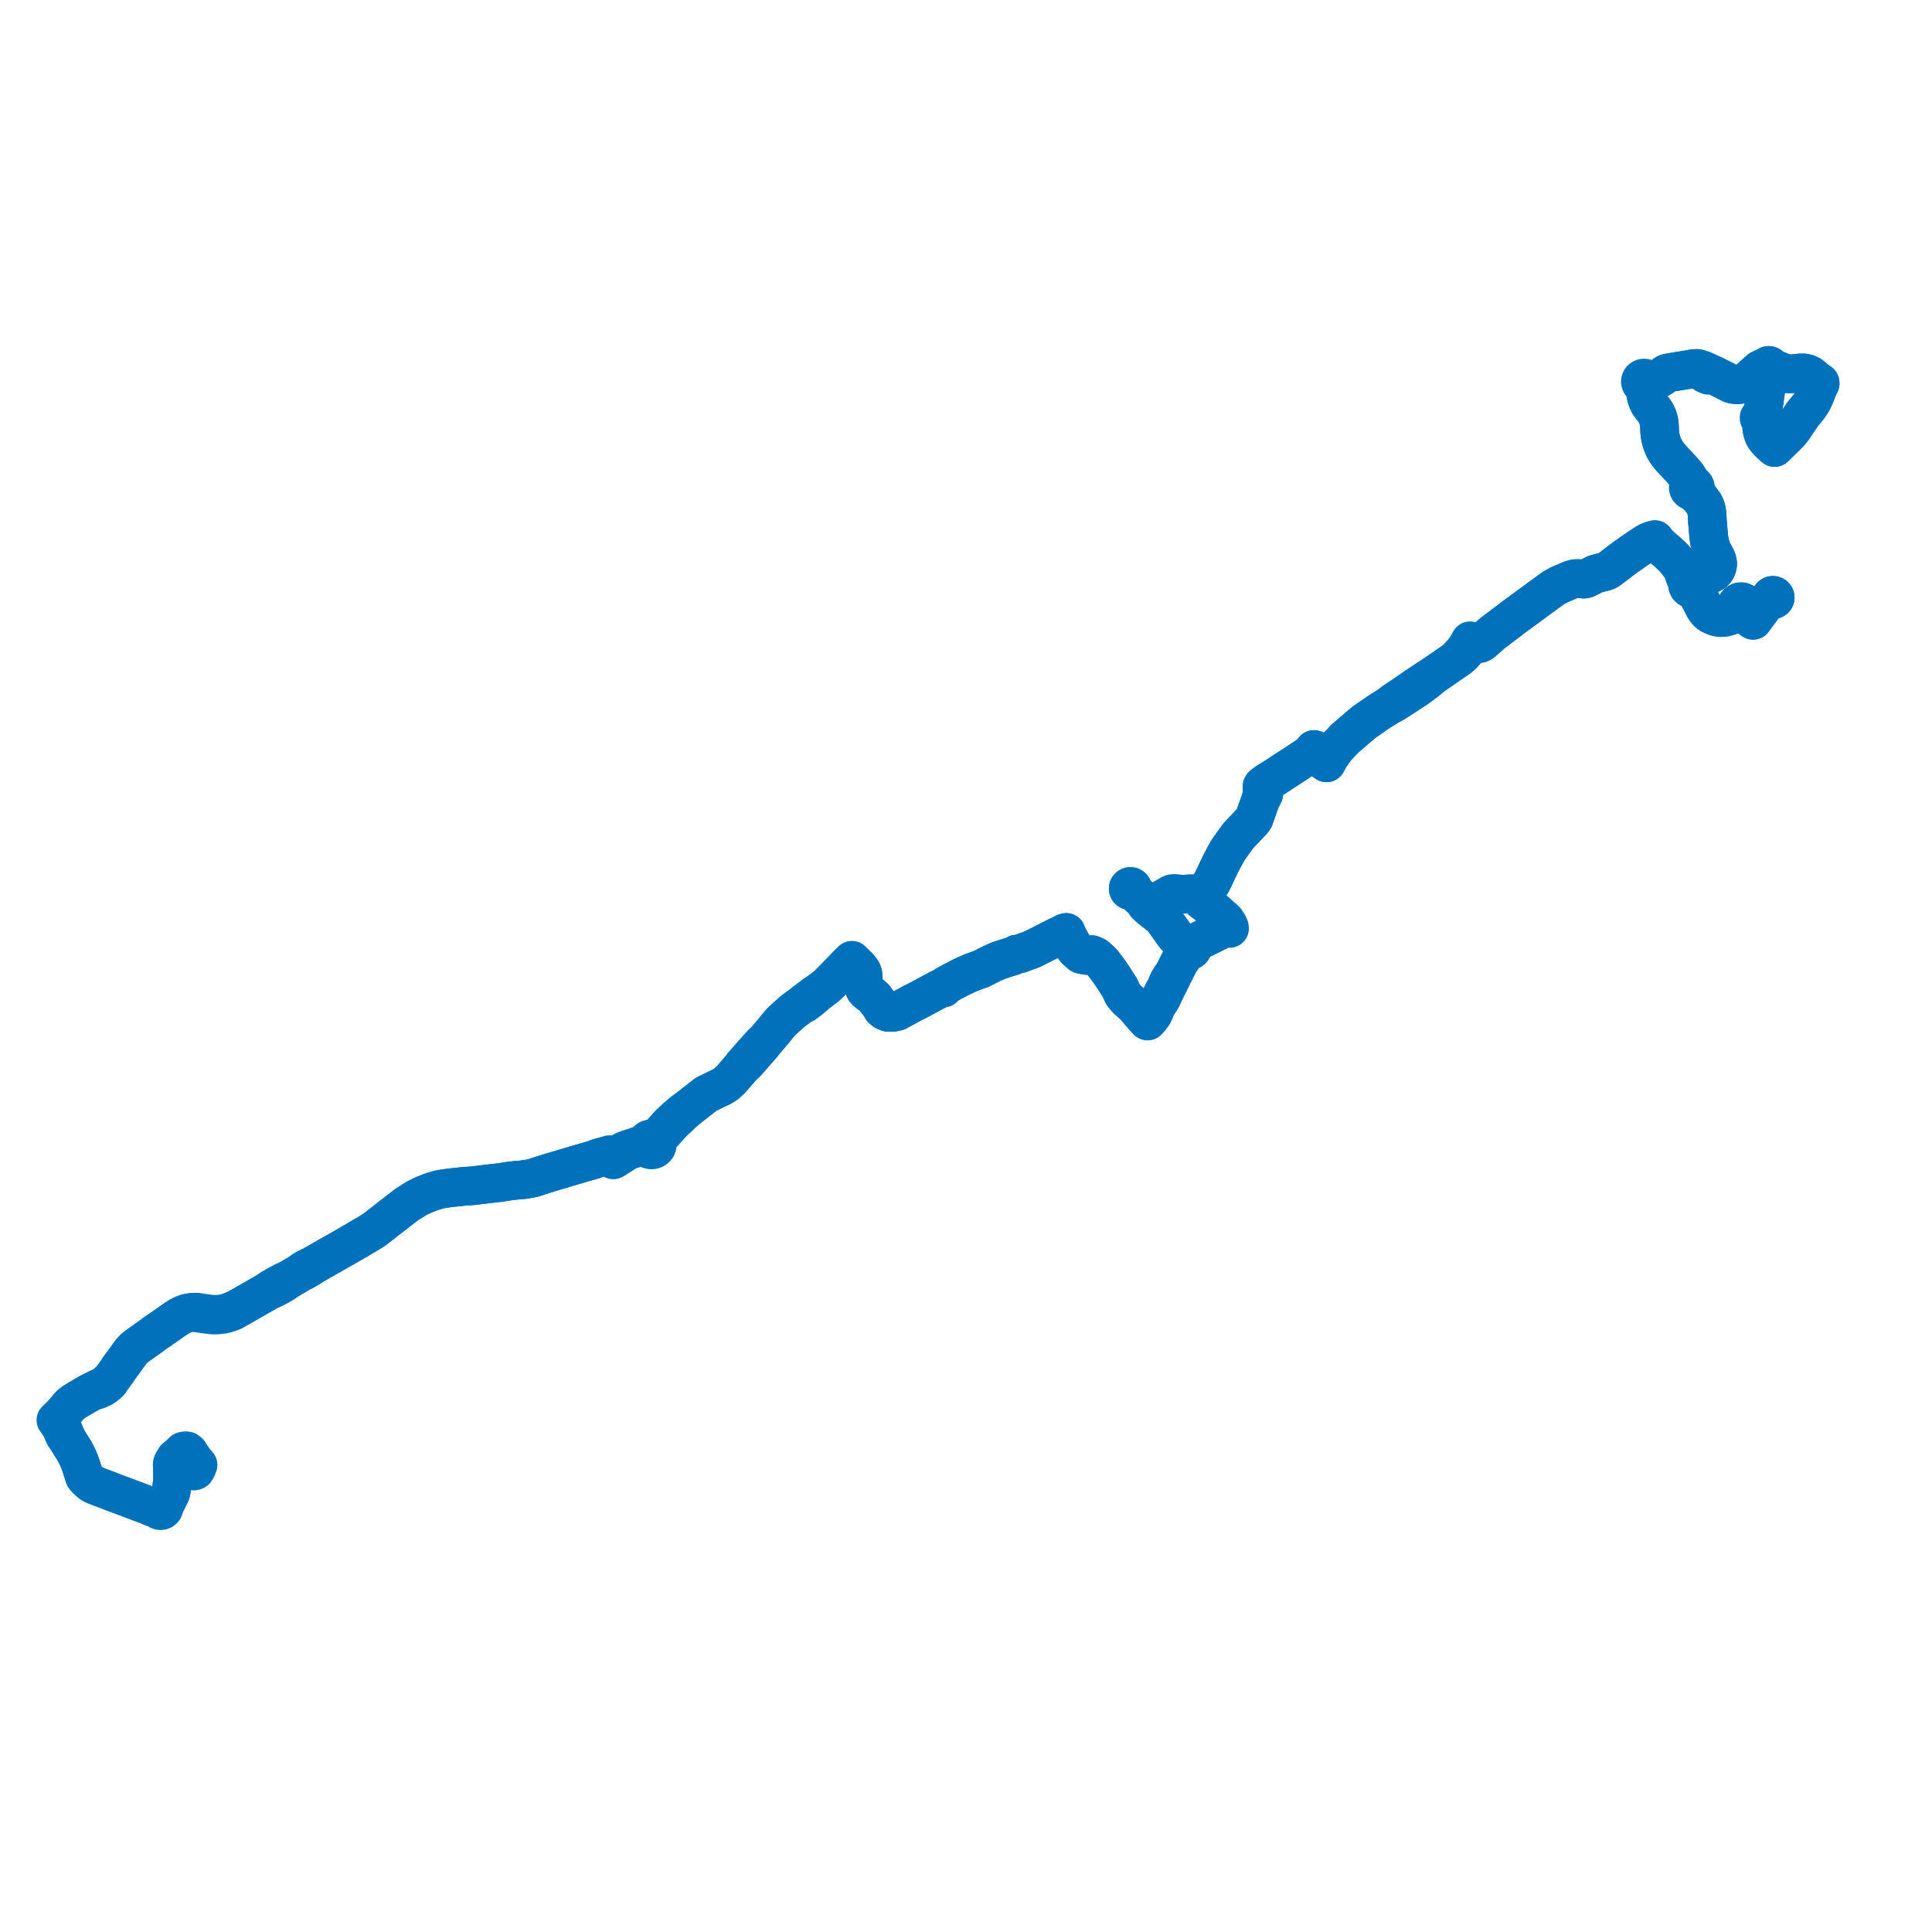     
<svg width="691.151" height="691.151" version="1.1"
     xmlns="http://www.w3.org/2000/svg">

  <title>Plan de ligne</title>
  <desc>Du 2024-09-02 au 9999-01-01</desc>

<path d='M 63.66 524.34 L 62.383 523.881 L 62.165 523.803 L 61.672 523.627 L 61.615 524.179 L 61.653 524.53 L 61.653 524.713 L 61.661 524.91 L 61.696 525.747 L 61.736 526.994 L 61.686 527.215 L 61.703 527.917 L 61.733 529.142 L 61.713 529.347 L 61.569 530.814 L 61.505 531.447 L 61.333 533.16 L 61.295 533.303 L 61.185 533.727 L 60.891 534.531 L 60.375 535.527 L 59.852 536.534 L 59.55 536.726 L 59.155 537.215 L 58.745 537.55 L 58.542 537.709 L 58.471 537.747 L 58.418 537.775 L 57.8 538.046 L 57.537 537.999 L 57.292 538.003 L 57.052 538.051 L 56.825 538.143 L 56.622 538.272 L 56.448 538.438 L 56.347 538.572 L 56.265 538.719 L 55.923 538.889 L 55.63 538.945 L 55.334 539.031 L 55.024 539.041 L 54.616 538.977 L 54.152 538.838 L 53.803 538.846 L 53.685 538.798 L 51.758 538.073 L 49.512 537.227 L 48.625 536.892 L 47.216 536.361 L 46.906 536.246 L 41.62 534.281 L 41.236 534.138 L 40.711 533.931 L 38.675 533.128 L 35.368 531.88 L 34.41 531.519 L 33.638 531.198 L 32.909 530.814 L 32.344 530.414 L 32.128 530.153 L 31.31 529.507 L 30.66 528.849 L 30.212 528.226 L 29.847 527.053 L 29.28 525.281 L 28.908 524.174 L 28.689 523.552 L 28.195 522.274 L 27.64 521.001 L 26.401 518.647 L 25.241 516.888 L 24.687 515.969 L 23.897 514.657 L 23.722 514.441 L 23.429 513.419 L 22.789 511.839 L 22.478 511.067 L 22.305 510.619 L 21.958 510.055 L 21.654 509.638 L 21.406 509.386 L 21.18 509.157 L 20.937 508.984 L 20.619 508.664 L 21.092 508.056 L 21.207 507.908 L 21.595 507.409 L 21.813 507.125 L 22.365 506.308 L 22.628 505.932 L 22.631 505.522 L 23.278 504.754 L 23.338 504.68 L 24.011 503.86 L 24.308 503.497 L 24.785 502.922 L 25.286 502.435 L 26.273 501.676 L 27.33 501.001 L 28.382 500.363 L 30.283 499.255 L 30.614 499.061 L 32.402 498.04 L 33.317 497.652 L 33.626 497.569 L 34.82 497.221 L 35.211 497.096 L 35.944 496.775 L 36.332 496.584 L 36.738 496.382 L 37.343 495.991 L 37.833 495.62 L 38.408 495.155 L 38.976 494.635 L 39.247 494.349 L 39.586 493.688 L 39.895 493.268 L 40.155 492.914 L 40.299 492.717 L 40.599 492.319 L 41.132 491.609 L 41.446 491.165 L 41.882 490.581 L 42.62 489.413 L 43.811 487.798 L 44.408 486.991 L 45.19 485.915 L 47.016 483.405 L 48.05 482.317 L 49.586 481.158 L 49.995 480.868 L 50.511 480.501 L 50.977 480.171 L 51.486 479.816 L 51.957 479.489 L 53.586 478.307 L 53.901 478.084 L 54.343 477.769 L 55.552 476.846 L 56.152 476.465 L 56.414 476.298 L 56.892 475.921 L 57.406 475.6 L 58.808 474.632 L 59.038 474.472 L 59.156 474.389 L 59.498 474.15 L 59.79 473.944 L 59.882 473.879 L 61.76 472.549 L 62.487 472.034 L 63.142 471.616 L 64.106 470.974 L 65.508 470.281 L 66.88 469.779 L 68.265 469.517 L 69.643 469.479 L 70.119 469.627 L 72.821 470.041 L 74.338 470.219 L 75.354 470.359 L 75.637 470.398 L 76.542 470.448 L 77.352 470.433 L 77.981 470.383 L 78.426 470.338 L 78.818 470.298 L 79.747 470.194 L 79.921 470.153 L 80.457 470.028 L 81.072 469.884 L 82.161 469.538 L 82.412 469.443 L 82.899 469.261 L 83.489 469.014 L 83.817 468.694 L 84.918 468.152 L 85.132 468.029 L 85.988 467.539 L 86.96 466.981 L 87.229 466.827 L 91.099 464.61 L 91.567 464.342 L 91.751 464.237 L 92.668 463.713 L 92.851 463.608 L 94.683 462.564 L 95.123 462.295 L 95.552 462.033 L 96.068 461.729 L 96.588 461.454 L 97.333 461.278 L 98.2 460.839 L 98.262 460.807 L 98.642 460.615 L 99.114 460.365 L 99.554 460.14 L 99.996 459.883 L 100.922 459.344 L 101.537 458.986 L 101.646 458.606 L 102.983 457.895 L 103.313 457.718 L 103.49 457.613 L 103.806 457.425 L 105.658 456.325 L 107.279 455.363 L 107.648 455.166 L 108.463 454.831 L 108.972 454.538 L 109.632 454.157 L 110.557 453.625 L 110.928 453.41 L 111.018 453.339 L 111.239 453.063 L 112.559 452.31 L 115.89 450.41 L 117.219 449.639 L 117.544 449.456 L 119.368 448.432 L 120.235 447.941 L 121.823 447.042 L 123.207 446.259 L 123.414 446.135 L 124.526 445.473 L 128.016 443.461 L 129.709 442.433 L 130.611 441.92 L 131.441 441.449 L 133.271 440.313 L 133.903 439.921 L 134.369 439.556 L 136.033 438.252 L 138.894 436.026 L 142.571 433.166 L 145.571 430.858 L 148.339 429.128 L 149.03 428.695 L 151.962 427.274 L 152.671 427.01 L 153.715 426.585 L 154.341 426.368 L 154.547 426.297 L 155.124 426.097 L 155.762 425.947 L 156.587 425.679 L 156.989 425.564 L 157.507 425.461 L 159.152 425.187 L 159.621 425.109 L 160.546 425.004 L 161.266 424.909 L 161.412 424.89 L 161.567 424.873 L 162.219 424.802 L 162.736 424.748 L 163.03 424.717 L 163.617 424.655 L 165.684 424.421 L 168.732 424.215 L 169.379 424.161 L 174.372 423.553 L 176.05 423.349 L 176.588 423.284 L 177.386 423.2 L 177.75 423.161 L 178.463 423.085 L 179.182 422.993 L 179.886 422.878 L 181.239 422.658 L 181.895 422.562 L 183.767 422.329 L 184.55 422.24 L 185.146 422.187 L 185.249 422.178 L 186.95 422.046 L 189.037 421.735 L 189.513 421.639 L 190.796 421.377 L 192.6 420.788 L 194.064 420.309 L 194.594 420.15 L 195.153 419.963 L 195.338 419.927 L 195.892 419.73 L 196.909 419.418 L 197.609 419.203 L 198.09 419.065 L 199.09 418.778 L 199.684 418.608 L 200.092 418.49 L 200.73 418.296 L 204.578 417.128 L 209.791 415.624 L 211.128 415.233 L 212.499 414.831 L 213.983 414.25 L 215.562 413.816 L 216.547 413.546 L 217.884 413.501 L 218.462 413.765 L 218.683 413.865 L 218.973 414.143 L 219.186 414.525 L 219.416 414.939 L 219.937 414.644 L 220.438 414.322 L 220.81 414.082 L 222.885 412.745 L 224.469 411.779 L 225.347 411.43 L 226.049 411.202 L 227.421 410.757 L 228.764 410.341 L 229.836 410.088 L 230.392 410.056 L 230.789 410.113 L 231.155 410.256 L 231.302 410.459 L 231.487 410.693 L 231.714 410.905 L 231.936 411.057 L 232.152 411.18 L 232.42 411.272 L 232.77 411.347 L 233.104 411.366 L 233.44 411.337 L 233.784 411.245 L 234.114 411.108 L 234.42 410.89 L 234.679 410.652 L 234.89 410.349 L 235.035 410.021 L 235.135 409.687 L 235.148 409.343 L 235.126 408.994 L 235.016 408.637 L 234.87 408.345 L 235.126 407.876 L 235.421 407.338 L 237.55 405.058 L 238.535 403.9 L 240.965 401.277 L 241.958 400.369 L 242.836 399.566 L 243.099 399.288 L 243.462 398.921 L 243.646 398.735 L 244.819 397.722 L 245.044 397.387 L 247.541 395.423 L 247.997 395.064 L 252.533 391.496 L 256.04 389.768 L 256.497 389.543 L 256.674 389.455 L 257.317 389.161 L 258.293 388.714 L 258.888 388.334 L 259.81 387.745 L 261.596 386.078 L 262.895 384.567 L 263.259 384.137 L 265.059 382.057 L 265.589 381.422 L 266.166 380.98 L 267.102 380.153 L 267.726 379.436 L 268.63 378.396 L 269.3 377.625 L 270.62 376.102 L 271.321 375.3 L 272.942 373.444 L 273.361 372.774 L 276.483 369.129 L 276.985 368.544 L 277.129 368.341 L 277.743 367.574 L 278.134 367.093 L 278.771 366.317 L 279.508 365.514 L 280.297 364.779 L 281.595 363.568 L 282.533 362.743 L 283.514 361.835 L 283.682 361.711 L 284.638 361.004 L 285.753 360.186 L 286.438 359.691 L 287.125 359.374 L 287.751 359.084 L 289.229 358.001 L 289.395 357.879 L 290.464 356.993 L 290.771 356.744 L 291.093 356.481 L 291.34 356.265 L 291.704 355.929 L 292.331 355.305 L 293.752 354.24 L 295.708 352.764 L 296.249 352.238 L 297.809 350.693 L 297.887 350.609 L 298.231 350.255 L 298.533 349.95 L 300.812 347.602 L 301.299 347.101 L 302.91 345.424 L 303.261 345.04 L 303.952 344.88 L 304.527 344.747 L 305.065 344.623 L 305.46 344.272 L 306.063 344.849 L 307.21 345.988 L 308.058 347.038 L 308.523 347.887 L 308.724 348.53 L 308.756 349.31 L 308.781 349.631 L 308.82 350.15 L 308.801 350.732 L 308.953 352.398 L 309.105 353.389 L 309.442 354.085 L 309.979 354.701 L 310.802 355.391 L 311.848 356.055 L 312.758 356.876 L 313.061 357.293 L 313.506 357.906 L 314.885 359.704 L 315.581 360.925 L 316.053 361.296 L 316.533 361.673 L 317.744 362.158 L 319.426 362.16 L 320.724 361.867 L 321.035 361.797 L 326.258 358.945 L 327.679 358.23 L 328.424 357.855 L 329.231 357.449 L 330.338 356.825 L 335.589 354.009 L 336.28 353.638 L 336.639 353.614 L 336.879 353.552 L 337.513 353.445 L 337.907 353.048 L 338.462 352.402 L 340.448 351.325 L 340.741 351.166 L 342.44 350.301 L 343.523 349.704 L 343.992 349.481 L 345.173 348.928 L 345.499 348.764 L 347.782 347.77 L 349.989 346.988 L 350.948 346.648 L 351.748 346.244 L 351.806 346.218 L 354.499 344.853 L 354.817 344.692 L 357.096 343.685 L 357.182 343.646 L 358.025 343.37 L 360.591 342.531 L 361.144 342.383 L 361.862 342.153 L 362.697 341.887 L 363.188 341.591 L 363.627 341.339 L 364.214 341.268 L 364.804 341.216 L 365.266 341.067 L 366.723 340.506 L 367.478 340.21 L 368.749 339.807 L 373.118 337.659 L 373.77 337.28 L 374.739 336.827 L 375.324 336.497 L 377.521 335.401 L 379.771 334.277 L 380.725 333.801 L 381.148 333.629 L 381.418 333.564 L 381.611 334.038 L 382.103 335.103 L 382.72 336.279 L 382.884 336.572 L 383.478 337.633 L 383.651 337.921 L 384.311 339.019 L 384.799 339.729 L 385.065 339.943 L 385.511 340.343 L 385.73 340.499 L 385.993 340.685 L 386.505 341.267 L 386.802 341.422 L 387.406 341.573 L 388.26 341.703 L 388.944 341.819 L 389.192 341.791 L 390.177 341.55 L 390.547 341.52 L 391.176 341.743 L 392.121 342.221 L 392.795 342.795 L 393.006 342.991 L 393.721 343.651 L 394.401 344.365 L 394.983 345.083 L 395.459 345.726 L 396.808 347.527 L 397.283 348.219 L 398.097 349.406 L 398.544 350.101 L 399.051 350.889 L 400.13 352.564 L 400.537 353.196 L 400.919 354.012 L 401.018 354.224 L 401.72 355.72 L 402.209 356.392 L 402.942 357.219 L 403.811 358.063 L 404.959 359.076 L 405.395 359.43 L 405.49 359.529 L 406.05 360.109 L 406.461 360.59 L 406.596 360.748 L 406.922 361.129 L 407.779 362.139 L 408.282 362.731 L 409.947 364.621 L 410.22 364.941 L 410.536 365.283 L 411.498 364.257 L 412.124 363.39 L 412.573 362.749 L 413.034 361.746 L 413.074 361.319 L 413.681 360.151 L 414.33 358.9 L 414.811 358.318 L 415.511 357.269 L 416.508 355.178 L 416.694 354.787 L 417.587 352.938 L 418.107 351.941 L 418.555 350.964 L 419.151 349.811 L 419.342 349.146 L 420.205 347.613 L 420.956 346.077 L 421.353 345.289 L 421.602 344.792 L 422.082 343.931 L 422.807 342.861 L 423.728 341.454 L 423.927 341.15 L 424.328 340.633 L 424.353 340.605 L 424.713 340.143 L 424.835 339.978 L 425.165 340.12 L 425.657 340.144 L 426.114 339.979 L 426.441 339.689 L 426.648 339.257 L 426.67 338.893 L 426.558 338.513 L 426.373 338.248 L 426.008 337.981 L 425.545 337.862 L 424.933 337.979 L 424.501 338.323 L 424.346 338.168 L 424.055 337.964 L 421.881 336.24 L 421.346 335.815 L 420.339 334.69 L 419.984 334.195 L 418.82 332.575 L 418.676 332.375 L 417.656 330.956 L 416.182 328.906 L 415.846 328.438 L 415.259 327.903 L 412.239 325.552 L 411.651 325.071 L 411.092 324.613 L 409.97 323.543 L 409.411 322.631 L 408.448 321.519 L 406.283 319.625 L 406.089 319.454 L 405.387 318.706 L 405.253 318.57 L 405.045 318.357 L 405.182 318.101 L 405.211 317.821 L 405.117 317.518 L 404.961 317.327 L 404.695 317.168 L 404.427 317.117 L 404.167 317.151 L 403.854 317.325 L 403.656 317.6 L 403.607 318.002 L 403.688 318.238 L 403.814 318.409 L 404 318.551 L 404.3 318.648 L 404.591 318.635 L 404.835 318.537 L 405.045 318.357 L 405.253 318.57 L 405.387 318.706 L 406.089 319.454 L 407.305 320.518 L 408.448 321.519 L 409.411 322.631 L 409.97 323.543 L 410.623 324.166 L 411.092 324.613 L 412.239 325.552 L 415.259 327.903 L 415.846 328.438 L 416.708 329.637 L 417.656 330.956 L 418.676 332.375 L 418.82 332.575 L 419.984 334.195 L 420.339 334.69 L 421.346 335.815 L 422.31 336.58 L 424.055 337.964 L 424.346 338.168 L 424.501 338.323 L 424.316 338.671 L 424.265 339.08 L 424.415 339.569 L 424.835 339.978 L 425.165 340.12 L 425.657 340.144 L 426.114 339.979 L 426.441 339.689 L 426.648 339.257 L 426.67 338.893 L 426.558 338.513 L 426.373 338.248 L 426.533 338.082 L 426.785 337.833 L 427.734 337.196 L 429.208 336.439 L 434.66 333.72 L 437.235 332.435 L 437.986 332.204 L 438.983 332.039 L 439.861 332.147 L 439.815 331.689 L 439.681 331.39 L 439.34 330.63 L 438.448 329.282 L 437.154 328.116 L 436.606 327.623 L 434.278 325.527 L 431.202 323.187 L 429.93 322.219 L 429.386 321.307 L 428.894 320.639 L 430.326 319.262 L 431.107 318.511 L 431.36 318.267 L 431.974 317.629 L 432.633 316.942 L 433.51 315.629 L 435.536 311.39 L 436.956 308.42 L 438.665 305.28 L 439.288 304.135 L 442.168 300.119 L 442.881 299.13 L 444.023 297.847 L 444.68 297.186 L 445.357 296.506 L 445.911 295.875 L 446.329 295.439 L 446.639 295.122 L 448.254 293.379 L 448.632 292.827 L 448.801 292.348 L 451.108 285.799 L 451.773 284.685 L 452.113 283.976 L 452.109 283.622 L 451.459 282.078 L 451.485 281.331 L 451.696 280.969 L 452.526 280.348 L 453.285 279.778 L 455.69 278.322 L 459.962 275.527 L 460.825 274.962 L 461.572 274.473 L 462.269 274.015 L 463.547 273.226 L 464.699 272.421 L 467.227 270.776 L 469.193 269.309 L 469.479 269.017 L 469.649 268.844 L 470.054 268.122 L 470.398 268.263 L 470.539 268.363 L 470.786 268.496 L 471.328 269.011 L 471.71 269.676 L 471.947 270.26 L 472.268 270.82 L 472.417 271.024 L 472.988 271.811 L 474.191 272.643 L 474.549 272.9 L 475.009 272.035 L 475.64 270.866 L 476.87 269.057 L 478.332 267.149 L 479.755 265.697 L 480.243 265.174 L 481.059 264.299 L 482.555 262.998 L 484.35 261.435 L 487.978 258.373 L 491.817 255.699 L 493.202 254.735 L 496.553 252.626 L 498.918 251.409 L 502.512 249.093 L 503.435 248.478 L 505.858 246.887 L 507.019 246.125 L 507.232 245.925 L 507.709 245.622 L 510.641 243.413 L 512.615 241.685 L 513.762 240.906 L 515.183 239.941 L 519.114 237.221 L 519.983 236.622 L 520.42 236.321 L 521.08 235.883 L 522.413 234.976 L 523.492 233.904 L 524.894 232.38 L 525.451 231.425 L 526.004 230.316 L 526.39 229.541 L 527.937 230.032 L 528.399 230.11 L 528.612 230.147 L 529.032 230.204 L 529.491 230.172 L 529.665 230.098 L 529.891 230.001 L 530.257 229.76 L 533.946 226.491 L 535.195 225.548 L 539.457 222.331 L 540.015 221.91 L 541.323 220.896 L 541.443 220.808 L 549.186 215.126 L 549.834 214.651 L 555.637 210.402 L 557.185 209.547 L 558.01 209.091 L 559.94 208.289 L 560.386 208.103 L 561.985 207.406 L 563.498 207.011 L 563.774 207.002 L 564.546 206.975 L 565.396 207.054 L 566.666 207.171 L 567.046 207.11 L 567.413 207.011 L 568.609 206.438 L 569.365 206.045 L 569.901 205.765 L 570.117 205.652 L 570.352 205.51 L 570.971 205.254 L 571.143 205.216 L 571.276 205.185 L 572.609 204.855 L 574.386 204.415 L 574.972 204.164 L 575.492 203.861 L 578.673 201.444 L 581.034 199.651 L 581.444 199.36 L 584.841 196.951 L 587.879 194.911 L 589.06 194.178 L 589.644 193.861 L 590.224 193.603 L 591.348 193.224 L 592.034 193.054 L 592.481 193.641 L 592.823 194.086 L 593.138 194.411 L 593.929 195.225 L 594.369 195.66 L 594.732 196.017 L 596.241 197.21 L 598.697 199.521 L 599.254 200.196 L 599.65 200.621 L 600.425 201.605 L 600.747 202.014 L 601.123 202.499 L 601.57 203.077 L 601.997 204.001 L 602.29 204.816 L 602.59 205.75 L 602.908 206.737 L 603.255 207.362 L 603.582 207.976 L 603.729 208.668 L 603.686 208.924 L 603.685 209.148 L 603.703 209.322 L 603.783 209.593 L 603.869 209.835 L 604.04 210.101 L 604.274 210.319 L 604.527 210.5 L 604.804 210.627 L 605.052 210.688 L 605.115 210.695 L 605.881 211.097 L 606.45 211.539 L 607.019 212.148 L 607.285 212.667 L 608.033 214.131 L 608.514 215.073 L 608.784 215.6 L 609.33 216.67 L 609.661 217.262 L 610.049 217.958 L 610.441 218.472 L 610.542 218.603 L 611.181 219.262 L 611.591 219.58 L 612.178 219.896 L 612.669 220.161 L 613.365 220.452 L 613.807 220.599 L 614.332 220.759 L 615.247 220.908 L 616.034 220.898 L 616.359 220.879 L 616.871 220.85 L 618.189 220.51 L 619.868 219.923 L 621.156 218.978 L 621.351 218.835 L 621.927 218.508 L 622.495 218.381 L 622.769 218.409 L 623.045 218.393 L 623.508 218.678 L 623.836 218.952 L 624.492 219.847 L 625.02 220.418 L 625.764 220.861 L 626.45 221.383 L 627.141 221.909 L 627.334 221.648 L 628.078 220.637 L 628.923 219.49 L 629.525 218.674 L 629.789 218.315 L 631.357 216.188 L 632.53 214.595 L 632.746 214.302 L 633.091 214.069 L 633.276 214.006 L 633.437 213.951 L 633.552 214.196 L 633.746 214.389 L 633.997 214.51 L 634.276 214.544 L 634.55 214.488 L 634.789 214.346 L 634.965 214.138 L 635.057 213.885 L 635.059 213.647 L 634.987 213.42 L 634.837 213.212 L 634.626 213.061 L 634.376 212.981 L 634.111 212.979 L 633.86 213.058 L 633.648 213.207 L 633.489 213.427 L 633.416 213.685 L 633.437 213.951 L 633.276 214.006 L 633.091 214.069 L 632.746 214.302 L 631.357 216.188 L 630.194 217.766 L 629.525 218.674 L 628.923 219.49 L 628.078 220.637 L 627.595 221.293 L 627.334 221.648 L 627.141 221.909 L 625.764 220.861 L 625.475 220.364 L 625.349 220.147 L 624.938 219.448 L 624.511 218.558 L 624.339 217.959 L 624.3 217.516 L 624.405 217.246 L 624.457 216.962 L 624.454 216.674 L 624.396 216.392 L 624.285 216.124 L 624.124 215.88 L 623.906 215.656 L 623.646 215.477 L 623.355 215.348 L 623.043 215.276 L 622.723 215.262 L 622.461 215.295 L 622.208 215.367 L 621.891 215.524 L 621.617 215.742 L 621.399 216.009 L 621.246 216.317 L 621.165 216.65 L 621.161 216.992 L 621.236 217.326 L 621.115 217.831 L 620.857 218.308 L 620.688 218.499 L 620.131 219.127 L 619.623 219.534 L 618.189 220.51 L 616.871 220.85 L 616.034 220.898 L 615.247 220.908 L 614.332 220.759 L 613.807 220.599 L 613.365 220.452 L 612.669 220.161 L 612.178 219.896 L 611.591 219.58 L 611.181 219.262 L 610.542 218.603 L 610.441 218.472 L 610.049 217.958 L 609.33 216.67 L 608.784 215.6 L 608.514 215.073 L 608.033 214.131 L 607.528 213.143 L 607.285 212.667 L 607.019 212.148 L 606.877 211.404 L 606.855 210.491 L 606.99 209.739 L 607.079 209.507 L 607.161 209.204 L 607.148 208.908 L 607.092 208.554 L 607.267 207.94 L 607.412 207.631 L 607.895 207.014 L 608.142 206.884 L 608.741 206.565 L 609.284 206.247 L 609.707 206.113 L 610.613 205.853 L 611.703 205.489 L 612.734 204.964 L 613.333 204.463 L 613.685 204.062 L 613.886 203.729 L 614.104 203.369 L 614.387 202.497 L 614.491 201.649 L 614.38 200.901 L 614.182 200.181 L 613.787 199.333 L 612.733 197.35 L 612.321 196.574 L 612.051 195.8 L 611.841 195.029 L 611.581 193.898 L 611.354 192.53 L 611.18 190.815 L 610.821 186.618 L 610.799 186.219 L 610.709 184.511 L 610.618 183.328 L 610.436 182.291 L 610.092 181.235 L 609.601 180.224 L 608.414 178.607 L 607.958 178.014 L 606.817 176.264 L 606.593 175.804 L 606.496 175.383 L 606.46 174.808 L 606.516 174.673 L 606.506 174.204 L 606.311 173.773 L 606.064 173.516 L 605.751 173.336 L 605.397 173.247 L 604.938 172.609 L 604.65 172.073 L 604.219 171.27 L 603.732 170.408 L 603.008 169.541 L 602.58 169.05 L 601.27 167.581 L 599.394 165.582 L 597.659 163.716 L 596.903 162.814 L 596.145 161.746 L 595.299 160.301 L 594.953 159.537 L 594.675 158.811 L 594.275 157.574 L 594.062 156.741 L 593.91 155.979 L 593.811 155.341 L 593.754 154.704 L 593.67 152.829 L 593.607 151.706 L 593.5 150.992 L 593.361 150.316 L 593.052 149.24 L 592.722 148.464 L 592.49 148.004 L 592.339 147.703 L 591.705 146.755 L 590.698 145.474 L 590.179 144.799 L 589.805 144.147 L 589.416 143.357 L 589.16 142.622 L 588.948 141.892 L 588.861 141.558 L 588.794 141.116 L 588.726 140.473 L 588.771 139.549 L 588.832 138.403 L 588.981 137.767 L 589.053 137.428 L 589.2 137.275 L 589.32 137.103 L 589.91 136.629 L 590.187 136.453 L 590.655 136.156 L 592.002 135.873 L 592.308 135.812 L 592.556 135.762 L 592.789 135.706 L 593.138 135.607 L 593.855 135.312 L 594.498 134.889 L 594.703 134.72 L 595.149 134.353 L 595.504 133.994 L 595.924 133.692 L 596.542 133.448 L 597.654 133.245 L 598.318 133.124 L 603.253 132.333 L 605.095 132.001 L 605.874 131.861 L 607.064 131.802 L 607.523 131.998 L 607.684 132.093 L 608.513 132.676 L 609.273 133.21 L 609.52 133.382 L 610.142 133.816 L 611.083 134.241 L 611.504 133.813 L 611.732 133.58 L 613.09 134.166 L 613.445 134.336 L 618.377 136.834 L 619.288 137.296 L 620.389 137.582 L 621.548 137.686 L 622.839 137.478 L 624.033 137.02 L 624.856 136.465 L 625.602 135.802 L 629.613 132.215 L 630.616 131.735 L 630.918 131.59 L 631.893 131.318 L 632.217 131.149 L 632.212 131.337 L 632.276 131.514 L 632.401 131.66 L 632.57 131.756 L 632.764 131.792 L 632.743 131.952 L 632.71 132.216 L 632.48 134.028 L 631.923 138.414 L 631.498 141.157 L 631.333 142.531 L 631.305 142.763 L 631.256 143.164 L 631.201 143.62 L 630.412 147.809 L 630.335 148.266 L 630.283 148.576 L 629.773 148.949 L 629.294 149.334 L 629.304 149.637 L 629.425 149.836 L 630.028 150.432 L 630.158 150.725 L 630.187 151.103 L 630.112 151.603 L 630.102 152.101 L 630.331 153.976 L 630.577 154.843 L 630.936 155.856 L 631.299 156.485 L 631.756 157.106 L 632.265 157.69 L 633.213 158.633 L 634.431 159.727 L 634.836 160.091 L 639.587 155.465 L 639.744 155.311 L 641.026 153.826 L 641.582 153.06 L 644.789 148.298 L 646.359 146.365 L 647.248 145.271 L 648.372 143.492 L 648.897 142.376 L 649.366 141.315 L 649.443 141.103 L 650.184 139.235 L 650.4 138.73 L 650.531 138.399 L 650.659 137.943 L 650.715 137.68 L 650.742 137.484 L 650.831 137.477 L 650.922 137.449 L 651.094 137.315 L 651.151 137.201 L 651.151 137.122 L 651.129 136.982 L 651.07 136.875 L 650.96 136.785 L 650.779 136.732 L 650.639 136.748 L 650.525 136.802 L 650.4 136.629 L 650.142 136.308 L 649.754 135.951 L 649.182 135.459 L 647.653 134.203 L 646.467 133.653 L 645.28 133.408 L 643.844 133.42 L 641.925 133.63 L 641.159 133.688 L 640.37 133.748 L 639.554 133.73 L 638.878 133.595 L 637.734 133.196 L 637.083 132.932 L 634.589 131.964 L 634.216 131.779 L 633.512 131.43 L 633.327 131.347 L 633.325 131.149 L 633.256 130.978 L 633.131 130.84 L 632.964 130.749 L 632.775 130.717 L 632.584 130.747 L 632.415 130.837 L 632.287 130.977 L 632.217 131.149 L 632.212 131.337 L 632.276 131.514 L 632.401 131.66 L 632.57 131.756 L 632.764 131.792 L 632.743 131.952 L 632.71 132.216 L 632.403 134.635 L 631.923 138.414 L 631.498 141.157 L 631.333 142.531 L 631.256 143.164 L 631.201 143.62 L 630.412 147.809 L 630.283 148.576 L 629.773 148.949 L 629.294 149.334 L 629.304 149.637 L 629.425 149.836 L 630.028 150.432 L 630.158 150.725 L 630.187 151.103 L 630.112 151.603 L 630.102 152.101 L 630.331 153.976 L 630.577 154.843 L 630.936 155.856 L 631.299 156.485 L 631.756 157.106 L 632.265 157.69 L 632.82 158.242 L 633.213 158.633' fill='transparent' stroke='#0072bc' stroke-linecap='round' stroke-linejoin='round' stroke-width='13.823'/><path d='M 633.213 158.633 L 634.836 160.091 L 639.744 155.311 L 641.026 153.826 L 641.582 153.06 L 643.771 149.81 L 644.789 148.298 L 647.248 145.271 L 648.372 143.492 L 648.897 142.376 L 649.366 141.315 L 649.443 141.103 L 650.184 139.235 L 650.4 138.73 L 650.531 138.399 L 650.659 137.943 L 650.715 137.68 L 650.742 137.484 L 650.831 137.477 L 650.922 137.449 L 651.094 137.315 L 651.151 137.201 L 651.151 137.122 L 651.129 136.982 L 651.07 136.875 L 650.96 136.785 L 650.779 136.732 L 650.639 136.748 L 650.525 136.802 L 650.4 136.629 L 650.142 136.308 L 649.754 135.951 L 649.182 135.459 L 647.653 134.203 L 647.275 134.028 L 646.467 133.653 L 645.28 133.408 L 643.844 133.42 L 641.925 133.63 L 640.37 133.748 L 639.554 133.73 L 638.878 133.595 L 637.734 133.196 L 637.604 133.143 L 637.083 132.932 L 634.589 131.964 L 633.512 131.43 L 633.327 131.347 L 633.325 131.149 L 633.256 130.978 L 633.131 130.84 L 632.964 130.749 L 632.775 130.717 L 632.584 130.747 L 632.415 130.837 L 632.287 130.977 L 632.217 131.149 L 631.893 131.318 L 631.441 131.444 L 630.918 131.59 L 629.613 132.215 L 625.602 135.802 L 624.856 136.465 L 624.033 137.02 L 622.839 137.478 L 621.548 137.686 L 620.389 137.582 L 619.288 137.296 L 614.473 134.857 L 613.445 134.336 L 613.09 134.166 L 611.732 133.58 L 610.311 132.839 L 610.235 132.805 L 608.988 132.3 L 608.767 132.233 L 608.512 132.155 L 607.529 131.831 L 607.064 131.802 L 605.874 131.861 L 603.253 132.333 L 601.988 132.536 L 598.318 133.124 L 597.654 133.245 L 596.542 133.448 L 595.924 133.692 L 595.504 133.994 L 595.149 134.353 L 594.703 134.72 L 594.498 134.889 L 593.855 135.312 L 593.405 135.497 L 593.138 135.607 L 592.789 135.706 L 592.556 135.762 L 592.308 135.812 L 592.002 135.873 L 590.655 136.156 L 589.647 135.936 L 589.307 135.872 L 588.996 135.521 L 588.575 135.3 L 588.15 135.234 L 587.726 135.3 L 587.345 135.493 L 587.129 135.69 L 586.965 135.93 L 586.843 136.277 L 586.831 136.642 L 586.924 136.975 L 586.987 137.131 L 587.134 137.312 L 587.426 137.558 L 587.78 137.712 L 588.128 138.488 L 588.457 139.429 L 588.726 140.473 L 588.794 141.116 L 588.861 141.558 L 588.948 141.892 L 589.16 142.622 L 589.416 143.357 L 589.805 144.147 L 590.179 144.799 L 590.698 145.474 L 591.705 146.755 L 592.339 147.703 L 592.722 148.464 L 593.052 149.24 L 593.361 150.316 L 593.5 150.992 L 593.607 151.706 L 593.67 152.829 L 593.74 154.382 L 593.754 154.704 L 593.811 155.341 L 593.91 155.979 L 594.062 156.741 L 594.275 157.574 L 594.675 158.811 L 594.953 159.537 L 595.299 160.301 L 596.145 161.746 L 596.903 162.814 L 597.659 163.716 L 598.624 164.754 L 599.394 165.582 L 601.27 167.581 L 602.58 169.05 L 603.008 169.541 L 603.612 170.809 L 603.929 171.75 L 604.129 172.716 L 604.235 173.239 L 604.312 173.621 L 604.137 173.844 L 604.018 174.098 L 603.963 174.371 L 603.974 174.649 L 604.051 174.917 L 604.19 175.162 L 604.434 175.411 L 604.698 175.571 L 605.061 175.675 L 605.601 175.973 L 606.091 176.35 L 606.31 176.545 L 607.958 178.014 L 608.414 178.607 L 609.601 180.224 L 610.092 181.235 L 610.436 182.291 L 610.618 183.328 L 610.709 184.511 L 610.821 186.618 L 610.885 187.366 L 611.18 190.815 L 611.354 192.53 L 611.581 193.898 L 611.841 195.029 L 612.051 195.8 L 612.321 196.574 L 613.434 198.67 L 613.787 199.333 L 614.182 200.181 L 614.38 200.901 L 614.491 201.649 L 614.387 202.497 L 614.104 203.369 L 613.685 204.062 L 613.333 204.463 L 612.734 204.964 L 611.703 205.489 L 611.208 205.655 L 610.613 205.853 L 609.707 206.113 L 609.284 206.247 L 607.746 206.58 L 606.877 207.135 L 606.635 207.21 L 606.39 207.285 L 605.742 207.414 L 605.528 207.387 L 605.192 207.399 L 604.947 207.438 L 604.681 207.526 L 604.481 207.632 L 604.214 207.834 L 604.036 208.003 L 603.902 208.19 L 603.797 208.416 L 603.729 208.668 L 603.686 208.924 L 603.685 209.148 L 603.703 209.322 L 603.783 209.593 L 603.869 209.835 L 604.04 210.101 L 604.274 210.319 L 604.527 210.5 L 604.804 210.627 L 605.052 210.688 L 605.115 210.695 L 605.881 211.097 L 606.45 211.539 L 607.019 212.148 L 607.285 212.667 L 608.033 214.131 L 608.514 215.073 L 608.784 215.6 L 609.33 216.67 L 609.91 217.709 L 610.049 217.958 L 610.441 218.472 L 610.542 218.603 L 611.181 219.262 L 611.591 219.58 L 612.178 219.896 L 612.669 220.161 L 613.365 220.452 L 613.807 220.599 L 614.332 220.759 L 615.247 220.908 L 616.034 220.898 L 616.871 220.85 L 617.447 220.702 L 618.189 220.51 L 619.868 219.923 L 621.351 218.835 L 621.927 218.508 L 622.495 218.381 L 622.769 218.409 L 623.045 218.393 L 623.508 218.678 L 623.836 218.952 L 624.492 219.847 L 625.02 220.418 L 625.764 220.861 L 627.141 221.909 L 627.334 221.648 L 628.078 220.637 L 628.923 219.49 L 629.375 218.877 L 629.525 218.674 L 631.357 216.188 L 632.291 214.919 L 632.746 214.302 L 633.091 214.069 L 633.276 214.006 L 633.437 213.951 L 633.552 214.196 L 633.746 214.389 L 633.997 214.51 L 634.276 214.544 L 634.55 214.488 L 634.789 214.346 L 634.965 214.138 L 635.057 213.885 L 635.059 213.647 L 634.987 213.42 L 634.837 213.212 L 634.626 213.061 L 634.376 212.981 L 634.111 212.979 L 633.86 213.058 L 633.648 213.207 L 633.489 213.427 L 633.416 213.685 L 633.437 213.951 L 633.276 214.006 L 633.091 214.069 L 632.746 214.302 L 631.357 216.188 L 630.864 216.855 L 629.525 218.674 L 628.923 219.49 L 628.078 220.637 L 627.523 221.391 L 627.334 221.648 L 627.141 221.909 L 625.764 220.861 L 625.349 220.147 L 624.938 219.448 L 624.511 218.558 L 624.339 217.959 L 624.3 217.516 L 624.405 217.246 L 624.457 216.962 L 624.454 216.674 L 624.396 216.392 L 624.285 216.124 L 624.124 215.88 L 623.906 215.656 L 623.646 215.477 L 623.355 215.348 L 623.043 215.276 L 622.723 215.262 L 622.461 215.295 L 622.208 215.367 L 621.891 215.524 L 621.617 215.742 L 621.399 216.009 L 621.246 216.317 L 621.165 216.65 L 621.161 216.992 L 621.236 217.326 L 621.115 217.831 L 620.857 218.308 L 620.67 218.519 L 620.131 219.127 L 619.623 219.534 L 618.189 220.51 L 616.871 220.85 L 616.034 220.898 L 615.247 220.908 L 614.332 220.759 L 613.807 220.599 L 613.365 220.452 L 612.669 220.161 L 612.178 219.896 L 611.591 219.58 L 611.181 219.262 L 610.542 218.603 L 610.441 218.472 L 610.049 217.958 L 609.33 216.67 L 608.784 215.6 L 608.514 215.073 L 608.033 214.131 L 607.48 213.048 L 607.285 212.667 L 607.019 212.148 L 606.877 211.404 L 606.855 210.491 L 606.99 209.739 L 607.079 209.507 L 607.161 209.204 L 607.148 208.908 L 607.092 208.554 L 606.99 208.326 L 606.806 208.044 L 606.628 207.834 L 606.375 207.641 L 606.125 207.515 L 605.86 207.429 L 605.742 207.414 L 605.528 207.387 L 605.192 207.399 L 604.383 207.221 L 603.834 206.962 L 603.32 206.508 L 602.59 205.75 L 602.29 204.816 L 601.997 204.001 L 601.57 203.077 L 601.123 202.499 L 600.747 202.014 L 600.425 201.605 L 599.65 200.621 L 599.254 200.196 L 598.697 199.521 L 596.822 197.757 L 596.241 197.21 L 594.732 196.017 L 593.929 195.225 L 593.138 194.411 L 592.823 194.086 L 592.481 193.641 L 592.034 193.054 L 591.348 193.224 L 590.224 193.603 L 589.644 193.861 L 589.06 194.178 L 587.879 194.911 L 584.841 196.951 L 581.034 199.651 L 578.673 201.444 L 577.471 202.357 L 575.492 203.861 L 574.972 204.164 L 574.386 204.415 L 571.276 205.185 L 571.143 205.216 L 570.971 205.254 L 570.352 205.51 L 570.117 205.652 L 569.901 205.765 L 569.365 206.045 L 568.609 206.438 L 567.775 206.838 L 567.413 207.011 L 567.046 207.11 L 566.666 207.171 L 564.546 206.975 L 563.774 207.002 L 563.498 207.011 L 561.985 207.406 L 560.386 208.103 L 558.01 209.091 L 557.185 209.547 L 555.637 210.402 L 554.778 211.031 L 549.186 215.126 L 541.443 220.808 L 541.323 220.896 L 540.015 221.91 L 535.195 225.548 L 533.946 226.491 L 531.206 228.919 L 530.257 229.76 L 529.891 230.001 L 529.665 230.098 L 529.491 230.172 L 529.032 230.204 L 528.612 230.147 L 527.937 230.032 L 526.39 229.541 L 525.911 229.231 L 525.284 230.404 L 524.592 231.527 L 524.125 232.281 L 523.265 233.302 L 521.873 234.83 L 521.08 235.883 L 520.42 236.321 L 519.114 237.221 L 517.915 238.051 L 515.183 239.941 L 512.615 241.685 L 510.368 243.09 L 509.217 243.863 L 508.379 244.426 L 506.971 245.372 L 506.577 245.594 L 506.009 246.008 L 502.773 248.247 L 502.487 248.439 L 498.551 251.089 L 496.553 252.626 L 493.202 254.735 L 490.961 256.296 L 487.978 258.373 L 484.35 261.435 L 483.217 262.421 L 481.059 264.299 L 480.243 265.174 L 479.755 265.697 L 478.332 267.149 L 476.87 269.057 L 475.64 270.866 L 475.009 272.035 L 474.549 272.9 L 474.191 272.643 L 472.988 271.811 L 472.268 270.82 L 471.947 270.26 L 471.71 269.676 L 471.593 269.472 L 471.328 269.011 L 470.786 268.496 L 470.539 268.363 L 470.398 268.263 L 470.054 268.122 L 469.649 268.844 L 469.193 269.309 L 468.035 270.173 L 467.227 270.776 L 464.699 272.421 L 463.547 273.226 L 462.269 274.015 L 461.572 274.473 L 460.825 274.962 L 457.962 276.836 L 455.69 278.322 L 453.285 279.778 L 452.511 280.358 L 451.696 280.969 L 451.485 281.331 L 451.459 282.078 L 452.109 283.622 L 452.113 283.976 L 451.773 284.685 L 451.685 284.832 L 451.108 285.799 L 448.632 292.827 L 448.254 293.379 L 447.91 293.75 L 446.639 295.122 L 446.329 295.439 L 445.911 295.875 L 445.357 296.506 L 444.023 297.847 L 442.881 299.13 L 442.168 300.119 L 441.979 300.382 L 439.288 304.135 L 436.956 308.42 L 436.254 309.887 L 433.51 315.629 L 433.156 316.159 L 432.633 316.942 L 431.974 317.629 L 431.36 318.267 L 431.107 318.511 L 428.894 320.639 L 428.162 320.312 L 427.336 320.07 L 426.617 319.848 L 426.217 319.725 L 425.729 319.682 L 425.176 319.725 L 423.137 319.941 L 420.149 319.605 L 419.294 319.687 L 419.022 319.784 L 417.265 320.766 L 416.671 321.139 L 415.745 321.66 L 414.301 322.612 L 414.033 322.796 L 413.722 323.011 L 411.6 324.284 L 411.092 324.613 L 409.97 323.543 L 409.411 322.631 L 408.448 321.519 L 407.173 320.403 L 406.089 319.454 L 405.387 318.706 L 405.253 318.57 L 405.045 318.357 L 405.182 318.101 L 405.211 317.821 L 405.117 317.518 L 404.961 317.327 L 404.695 317.168 L 404.427 317.117 L 404.167 317.151 L 403.854 317.325 L 403.656 317.6 L 403.607 318.002 L 403.688 318.238 L 403.814 318.409 L 404 318.551 L 404.3 318.648 L 404.591 318.635 L 404.835 318.537 L 405.045 318.357 L 405.253 318.57 L 405.387 318.706 L 406.089 319.454 L 408.448 321.519 L 409.411 322.631 L 409.97 323.543 L 410.493 324.042 L 411.092 324.613 L 412.239 325.552 L 415.259 327.903 L 415.846 328.438 L 417.656 330.956 L 418.676 332.375 L 418.82 332.575 L 419.404 333.388 L 419.984 334.195 L 420.339 334.69 L 421.346 335.815 L 424.055 337.964 L 424.346 338.168 L 424.501 338.323 L 424.316 338.671 L 424.265 339.08 L 424.415 339.569 L 424.835 339.978 L 424.713 340.143 L 424.353 340.605 L 424.328 340.633 L 423.927 341.15 L 423.658 341.561 L 422.807 342.861 L 422.082 343.931 L 421.602 344.792 L 421.353 345.289 L 420.956 346.077 L 420.205 347.613 L 420.044 347.9 L 419.342 349.146 L 418.883 349.547 L 418.508 350.163 L 418.259 350.574 L 417.993 351.032 L 417.037 353.238 L 416.462 354.37 L 416.234 354.675 L 415.456 356.264 L 414.5 358.216 L 414.33 358.9 L 413.579 360.348 L 413.074 361.319 L 412.676 361.702 L 411.636 363.244 L 411.368 363.641 L 410.22 364.941 L 409.947 364.621 L 408.282 362.731 L 406.922 361.129 L 406.596 360.748 L 406.461 360.59 L 406.05 360.109 L 405.49 359.529 L 405.395 359.43 L 404.959 359.076 L 403.811 358.063 L 402.942 357.219 L 402.209 356.392 L 401.72 355.72 L 401.018 354.224 L 400.919 354.012 L 400.537 353.196 L 400.13 352.564 L 399.45 351.509 L 399.051 350.889 L 398.544 350.101 L 398.097 349.406 L 396.808 347.527 L 395.459 345.726 L 394.983 345.083 L 394.401 344.365 L 393.721 343.651 L 393.006 342.991 L 392.795 342.795 L 392.121 342.221 L 391.176 341.743 L 390.547 341.52 L 390.177 341.55 L 389.192 341.791 L 388.944 341.819 L 388.26 341.703 L 387.893 341.647 L 387.406 341.573 L 386.802 341.422 L 386.505 341.267 L 385.993 340.685 L 385.73 340.499 L 385.511 340.343 L 385.065 339.943 L 384.799 339.729 L 384.311 339.019 L 383.478 337.633 L 382.884 336.572 L 382.72 336.279 L 382.103 335.103 L 381.611 334.038 L 381.418 333.564 L 381.148 333.629 L 380.725 333.801 L 378.747 334.789 L 377.521 335.401 L 375.324 336.497 L 374.739 336.827 L 374.283 337.04 L 373.77 337.28 L 373.118 337.659 L 368.749 339.807 L 367.956 340.059 L 367.478 340.21 L 366.723 340.506 L 365.266 341.067 L 364.804 341.216 L 364.214 341.268 L 363.627 341.339 L 363.188 341.591 L 362.697 341.887 L 361.862 342.153 L 361.144 342.383 L 360.591 342.531 L 359.592 342.858 L 357.182 343.646 L 357.096 343.685 L 354.817 344.692 L 354.499 344.853 L 351.806 346.218 L 351.748 346.244 L 350.948 346.648 L 347.782 347.77 L 345.499 348.764 L 345.173 348.928 L 343.992 349.481 L 343.523 349.704 L 342.44 350.301 L 341.398 350.832 L 340.741 351.166 L 338.462 352.402 L 337.907 353.048 L 337.513 353.445 L 336.879 353.552 L 336.639 353.614 L 336.28 353.638 L 330.338 356.825 L 329.783 357.138 L 329.231 357.449 L 327.679 358.23 L 326.258 358.945 L 322.06 361.237 L 321.035 361.797 L 320.724 361.867 L 319.426 362.16 L 317.744 362.158 L 316.533 361.673 L 315.581 360.925 L 314.885 359.704 L 314.025 358.582 L 313.506 357.906 L 312.758 356.876 L 311.848 356.055 L 310.802 355.391 L 309.979 354.701 L 309.442 354.085 L 309.105 353.389 L 308.953 352.398 L 308.801 350.732 L 308.82 350.15 L 308.781 349.631 L 308.756 349.31 L 308.724 348.53 L 308.523 347.887 L 308.058 347.038 L 307.21 345.988 L 306.063 344.849 L 305.46 344.272 L 305.213 344.052 L 305.05 343.907 L 304.77 343.516 L 304.56 343.728 L 304.279 344.011 L 303.761 344.535 L 303.261 345.04 L 302.91 345.424 L 302.03 346.34 L 301.299 347.101 L 298.533 349.95 L 298.231 350.255 L 297.887 350.609 L 297.809 350.693 L 296.6 351.891 L 296.249 352.238 L 295.708 352.764 L 293.752 354.24 L 293.016 354.792 L 292.331 355.305 L 291.665 355.633 L 291.506 355.729 L 290.807 356.264 L 290.308 356.662 L 289.374 357.35 L 289.12 357.537 L 287.517 358.771 L 286.438 359.691 L 285.753 360.186 L 284.638 361.004 L 283.514 361.835 L 282.533 362.743 L 281.595 363.568 L 279.508 365.514 L 278.771 366.317 L 278.674 366.435 L 278.134 367.093 L 277.743 367.574 L 277.129 368.341 L 276.985 368.544 L 274.93 370.943 L 273.361 372.774 L 272.716 373.193 L 272.474 373.455 L 271.755 374.236 L 271.018 375.074 L 270.469 375.685 L 268.287 378.136 L 266.188 380.534 L 265.872 380.895 L 265.589 381.422 L 265.059 382.057 L 263.259 384.137 L 262.895 384.567 L 261.991 385.619 L 261.596 386.078 L 259.81 387.745 L 258.293 388.714 L 257.317 389.161 L 256.674 389.455 L 256.497 389.543 L 256.04 389.768 L 255.03 390.265 L 252.533 391.496 L 247.541 395.423 L 246.125 396.537 L 245.044 397.387 L 244.642 397.534 L 244.191 397.894 L 243.755 398.242 L 243.476 398.49 L 242.485 399.337 L 241.872 399.843 L 239.292 402.275 L 239.013 402.592 L 236.781 405.121 L 235.196 406.959 L 234.701 407.354 L 234.38 407.543 L 234.149 407.65 L 233.738 407.468 L 233.295 407.373 L 232.842 407.371 L 232.367 407.475 L 232.029 407.603 L 231.791 407.765 L 231.542 407.973 L 231.336 408.214 L 231.175 408.49 L 231.049 408.775 L 230.623 408.948 L 228.75 409.719 L 227.139 410.315 L 224.848 411.053 L 223.293 411.614 L 222.883 411.83 L 221.643 412.481 L 220.505 413.179 L 219.72 413.66 L 219.303 413.326 L 219.082 413.234 L 218.663 413.059 L 218.034 413.056 L 216.547 413.546 L 213.983 414.25 L 212.499 414.831 L 209.791 415.624 L 204.578 417.128 L 201.968 417.92 L 200.73 418.296 L 200.092 418.49 L 199.09 418.778 L 198.09 419.065 L 197.609 419.203 L 196.909 419.418 L 195.892 419.73 L 195.338 419.927 L 195.153 419.963 L 194.594 420.15 L 194.064 420.309 L 192.6 420.788 L 190.796 421.377 L 190.263 421.486 L 189.037 421.735 L 186.95 422.046 L 185.249 422.178 L 185.146 422.187 L 184.55 422.24 L 183.767 422.329 L 181.895 422.562 L 181.239 422.658 L 179.182 422.993 L 178.463 423.085 L 177.75 423.161 L 177.386 423.2 L 176.588 423.284 L 176.05 423.349 L 175.691 423.392 L 174.372 423.553 L 169.379 424.161 L 168.732 424.215 L 167.66 424.288 L 165.684 424.421 L 163.617 424.655 L 162.736 424.748 L 162.219 424.802 L 161.567 424.873 L 161.412 424.89 L 161.266 424.909 L 160.546 425.004 L 159.621 425.109 L 159.152 425.187 L 158.474 425.3 L 157.507 425.461 L 156.989 425.564 L 156.587 425.679 L 155.762 425.947 L 155.124 426.097 L 154.547 426.297 L 153.715 426.585 L 152.671 427.01 L 151.962 427.274 L 149.03 428.695 L 147.284 429.787 L 145.571 430.858 L 142.571 433.166 L 139.612 435.468 L 136.033 438.252 L 134.369 439.556 L 133.903 439.921 L 133.271 440.313 L 131.441 441.449 L 129.709 442.433 L 128.016 443.461 L 127.218 443.921 L 124.526 445.473 L 123.414 446.135 L 123.207 446.259 L 120.235 447.941 L 119.368 448.432 L 117.544 449.456 L 117.219 449.639 L 115.89 450.41 L 113.581 451.727 L 111.239 453.063 L 110.909 453.161 L 110.77 453.197 L 110.573 453.27 L 110.443 453.318 L 110.02 453.548 L 109.182 453.995 L 108.741 454.275 L 108.313 454.547 L 107.648 455.166 L 107.279 455.363 L 105.658 456.325 L 103.806 457.425 L 103.49 457.613 L 103.313 457.718 L 102.983 457.895 L 102.465 458.171 L 101.646 458.606 L 101.306 458.569 L 100.314 459.13 L 99.554 459.561 L 99.385 459.645 L 98.793 459.943 L 98.326 460.204 L 97.909 460.454 L 97.695 460.582 L 96.886 461.067 L 96.588 461.454 L 96.068 461.729 L 95.552 462.033 L 94.683 462.564 L 93.318 463.342 L 92.851 463.608 L 92.668 463.713 L 91.751 464.237 L 91.567 464.342 L 87.229 466.827 L 86.96 466.981 L 85.988 467.539 L 85.391 467.881 L 85.132 468.029 L 84.918 468.152 L 83.817 468.694 L 83.343 468.789 L 82.027 469.34 L 81.542 469.485 L 80.683 469.742 L 79.851 469.932 L 79.715 469.963 L 78.945 470.063 L 78.383 470.134 L 78.117 470.148 L 78.063 470.151 L 77.426 470.186 L 76.111 470.186 L 75.153 470.087 L 73.254 469.819 L 70.198 469.386 L 69.643 469.479 L 68.265 469.517 L 66.88 469.779 L 65.508 470.281 L 64.106 470.974 L 63.142 471.616 L 62.487 472.034 L 59.882 473.879 L 59.79 473.944 L 59.498 474.15 L 59.156 474.389 L 59.038 474.472 L 58.808 474.632 L 57.406 475.6 L 56.892 475.921 L 56.414 476.298 L 56.039 476.537 L 55.552 476.846 L 54.343 477.769 L 53.901 478.084 L 53.586 478.307 L 52.43 479.146 L 51.957 479.489 L 51.486 479.816 L 50.977 480.171 L 50.511 480.501 L 49.995 480.868 L 49.586 481.158 L 48.05 482.317 L 47.016 483.405 L 46.027 484.764 L 44.408 486.991 L 43.811 487.798 L 42.62 489.413 L 42.307 489.908 L 41.882 490.581 L 41.446 491.165 L 41.132 491.609 L 40.599 492.319 L 40.299 492.717 L 39.895 493.268 L 39.586 493.688 L 38.932 494.144 L 38.442 494.629 L 38.309 494.735 L 37.581 495.314 L 37.098 495.636 L 36.984 495.713 L 36.402 496.08 L 36.22 496.162 L 35.673 496.406 L 35.111 496.657 L 34.585 496.885 L 33.317 497.652 L 32.402 498.04 L 30.972 498.857 L 30.614 499.061 L 28.382 500.363 L 27.33 501.001 L 26.273 501.676 L 25.988 501.896 L 25.286 502.435 L 24.785 502.922 L 24.308 503.497 L 23.338 504.68 L 23.278 504.754 L 22.631 505.522 L 22.27 505.776 L 22.02 506.064 L 21.339 506.746 L 21.304 506.781 L 20.961 507.103 L 20.693 507.393 L 20.576 507.504 L 20.316 507.748 L 20 508.046 L 20.395 508.44 L 20.619 508.664 L 20.735 508.998 L 20.846 509.196 L 21.224 509.792 L 21.553 510.243 L 21.778 510.635 L 22.007 511.156 L 22.154 511.492 L 23.022 513.53 L 23.722 514.441 L 23.897 514.657 L 25.241 516.888 L 26.25 518.419 L 26.401 518.647 L 27.64 521.001 L 28.195 522.274 L 28.689 523.552 L 28.908 524.174 L 29.28 525.281 L 29.675 526.514 L 29.847 527.053 L 30.212 528.226 L 30.66 528.849 L 31.31 529.507 L 32.128 530.153 L 32.344 530.414 L 32.909 530.814 L 33.638 531.198 L 34.41 531.519 L 35.61 531.972 L 38.675 533.128 L 40.711 533.931 L 41.236 534.138 L 41.62 534.281 L 46.906 536.246 L 47.216 536.361 L 49.512 537.227 L 50.39 537.558 L 51.758 538.073 L 53.685 538.798 L 53.803 538.846 L 54.088 539.088 L 54.624 539.303 L 55.327 539.482 L 55.572 539.523 L 55.793 539.58 L 56.019 539.673 L 56.321 539.816 L 56.532 540.08 L 56.613 540.138 L 56.81 540.28 L 57.135 540.401 L 57.467 540.435 L 57.581 540.417 L 57.797 540.385 L 58.103 540.255 L 58.363 540.055 L 58.56 539.795 L 58.577 539.753 L 58.68 539.496 L 58.714 539.177 L 58.659 538.862 L 58.921 538.254 L 58.992 538.137 L 59.46 537.386 L 59.797 536.836 L 59.852 536.534 L 60.375 535.527 L 60.891 534.531 L 61.185 533.727 L 61.295 533.303 L 61.333 533.16 L 61.569 530.814 L 61.68 529.685 L 61.713 529.347 L 61.733 529.142 L 61.686 527.215 L 61.736 526.994 L 61.696 525.747 L 61.653 524.713 L 61.653 524.53 L 61.615 524.179 L 61.672 523.627 L 61.777 523.317 L 61.872 523.038 L 61.989 522.841 L 62.06 522.722 L 62.142 522.585 L 62.185 522.512 L 62.242 522.417 L 62.738 521.587 L 63.767 520.779 L 64.104 520.514 L 65.459 519.155 L 66.372 518.964 L 66.657 519.004 L 66.904 519.039 L 67.558 519.519 L 68.275 520.676 L 68.654 521.233 L 69.448 522.4 L 69.884 522.913 L 70.458 523.588 L 70.855 524.05 L 70.705 524.485 L 70.496 524.969 L 70.383 525.237 L 70.285 525.47 L 70.09 525.76 L 69.963 525.949 L 69.894 526.052 L 69.595 526.2 L 69.287 526.251 L 68.699 526.079 L 68.279 525.956 L 68.164 525.922 L 67.579 525.745' fill='transparent' stroke='#0072bc' stroke-linecap='round' stroke-linejoin='round' stroke-width='13.823'/>
</svg>
